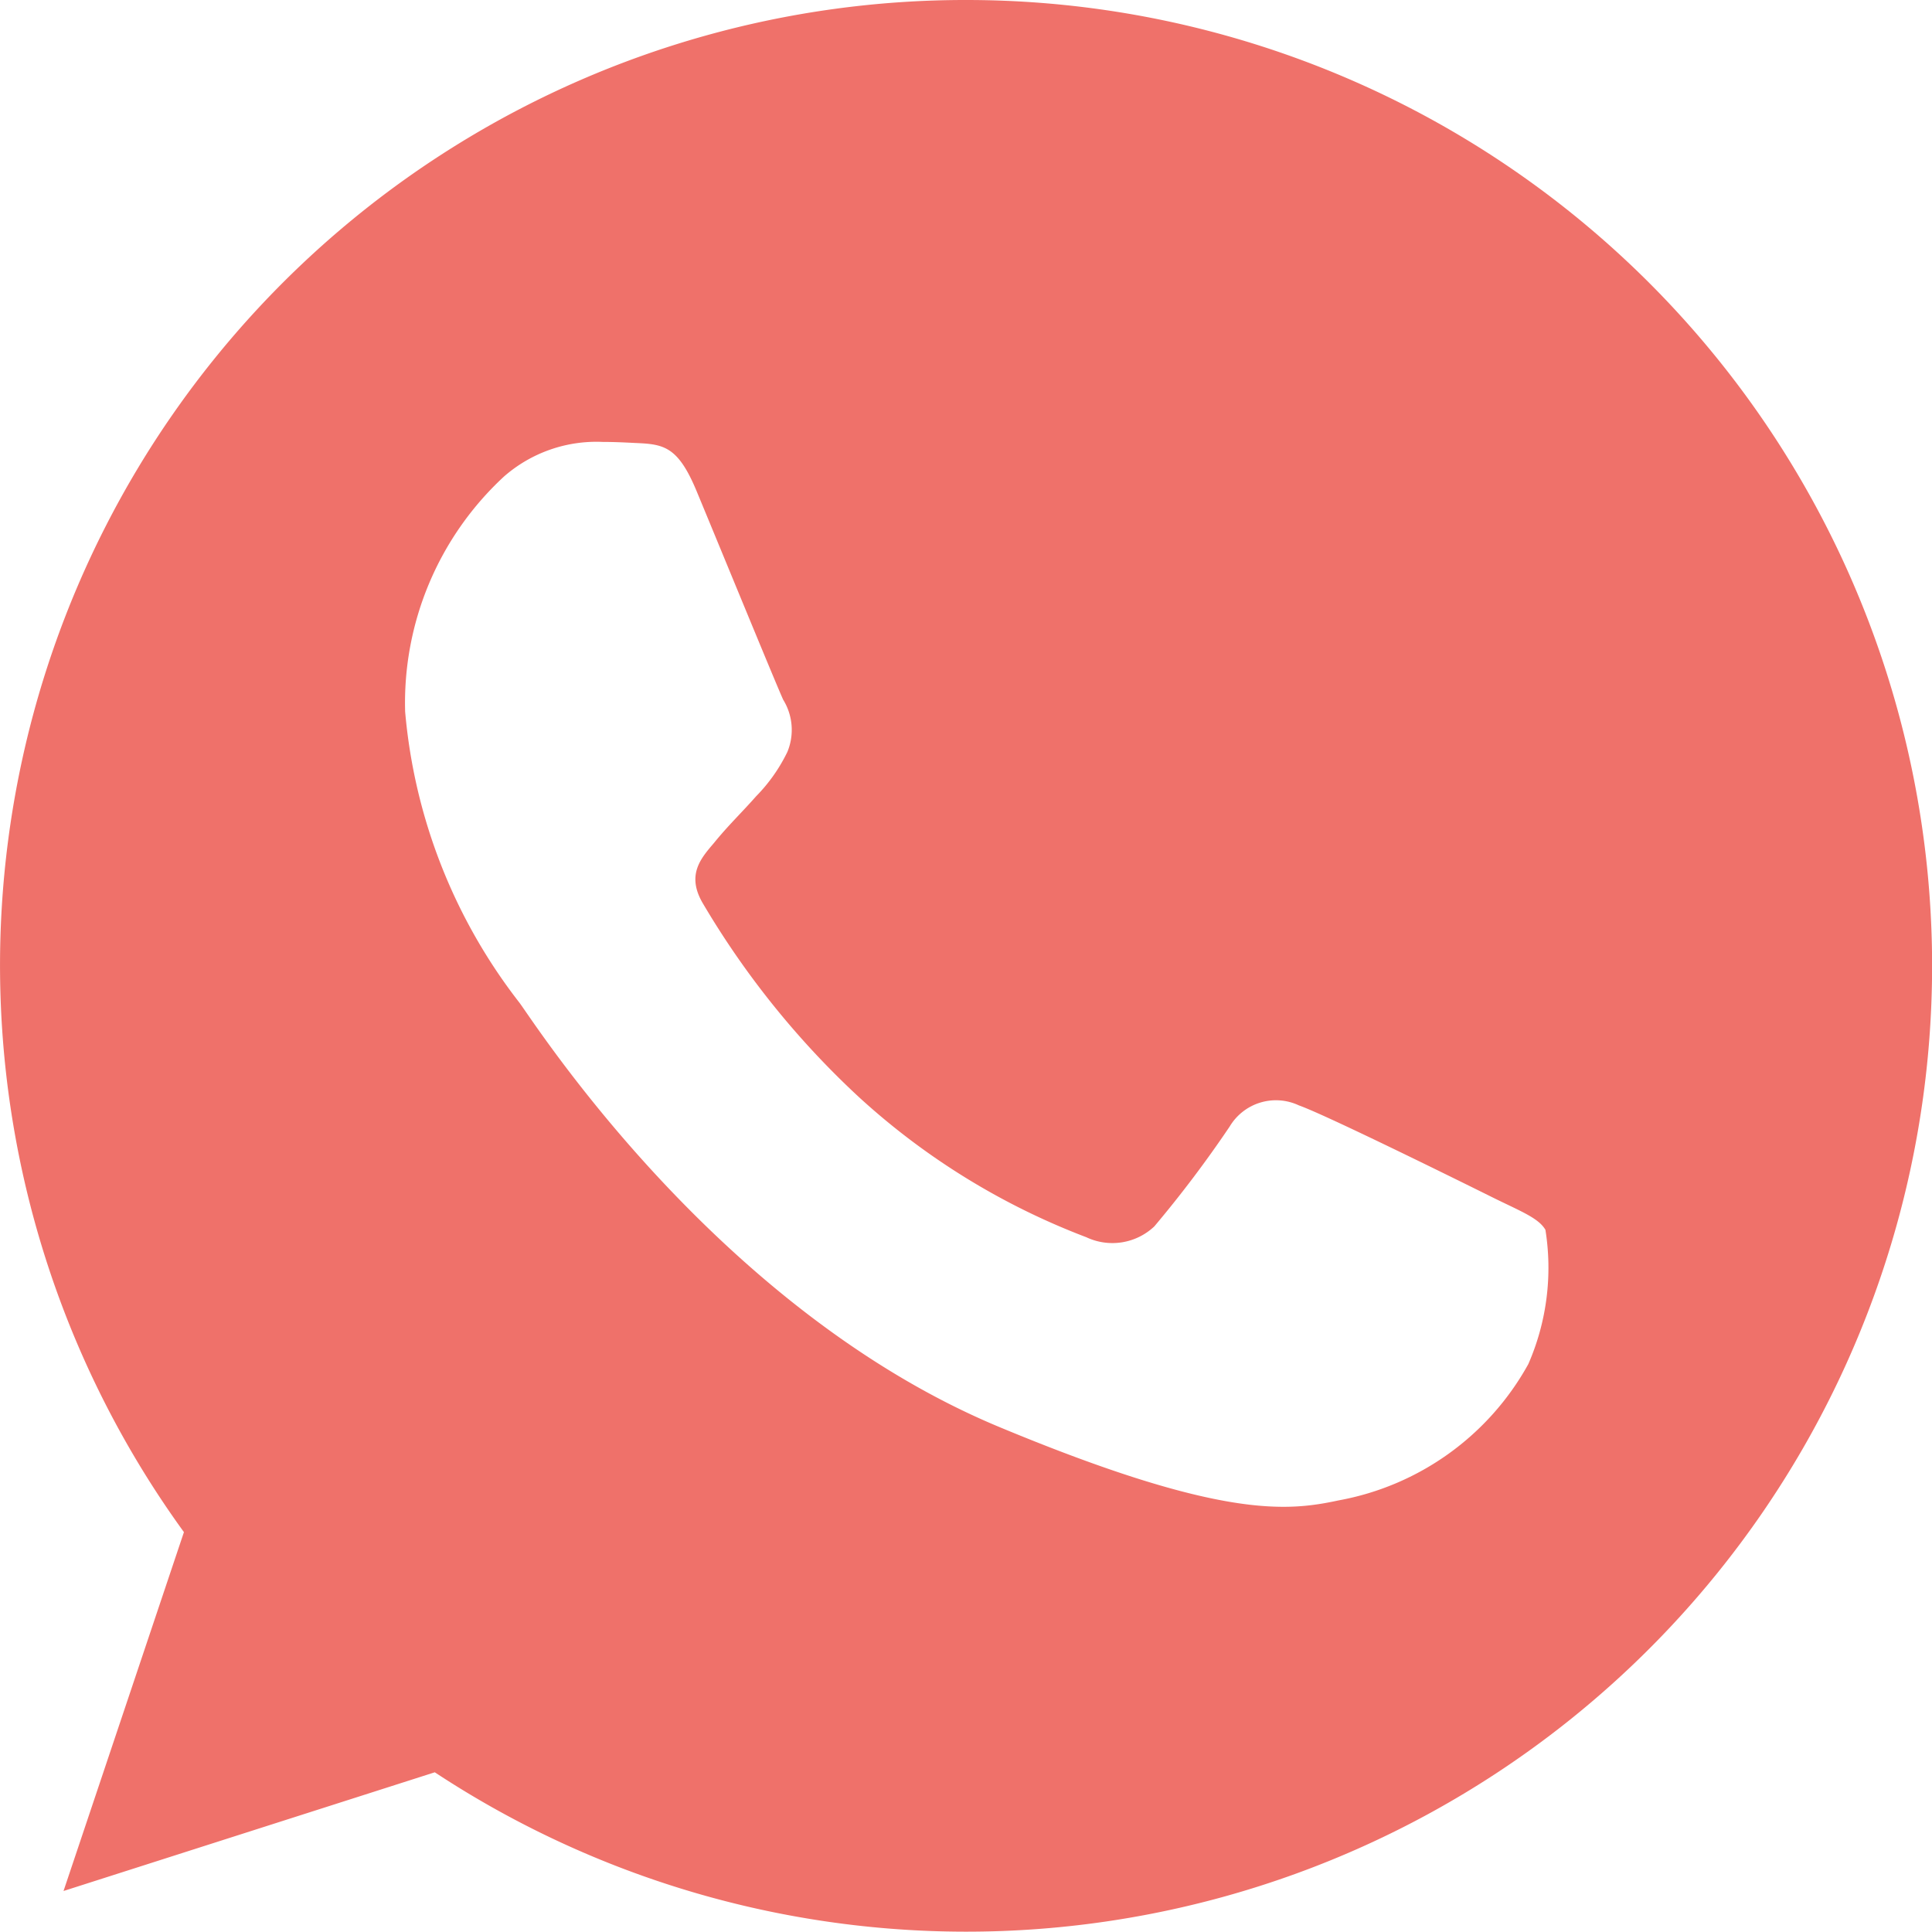 <svg id="whatsapp_1_" data-name="whatsapp(1)" xmlns="http://www.w3.org/2000/svg" width="23.844" height="23.844" viewBox="0 0 23.844 23.844">
  <g id="Group_7" data-name="Group 7" transform="translate(0)">
    <path id="Path_8" data-name="Path 8" d="M11.925,0h-.006A11.914,11.914,0,0,0,2.27,18.909L.784,23.338l4.582-1.465A11.92,11.92,0,1,0,11.925,0Zm6.937,16.835a3.364,3.364,0,0,1-2.34,1.682c-.623.133-1.437.238-4.176-.9-3.5-1.451-5.76-5.012-5.936-5.243A6.809,6.809,0,0,1,5,8.782a3.806,3.806,0,0,1,1.219-2.9,1.732,1.732,0,0,1,1.219-.428c.148,0,.28.007.4.013.35.015.526.036.757.589.288.693.988,2.4,1.071,2.58a.71.71,0,0,1,.051.645,2.06,2.06,0,0,1-.386.547c-.176.2-.343.358-.519.575-.161.189-.343.392-.14.742a10.582,10.582,0,0,0,1.934,2.4,8.765,8.765,0,0,0,2.8,1.724.754.754,0,0,0,.84-.133,14.424,14.424,0,0,0,.931-1.234.665.665,0,0,1,.855-.259c.322.112,2.025.954,2.375,1.128s.581.259.666.407A2.969,2.969,0,0,1,18.862,16.835Z" transform="translate(0)" fill="#EF716A"/>
  </g>
</svg>
